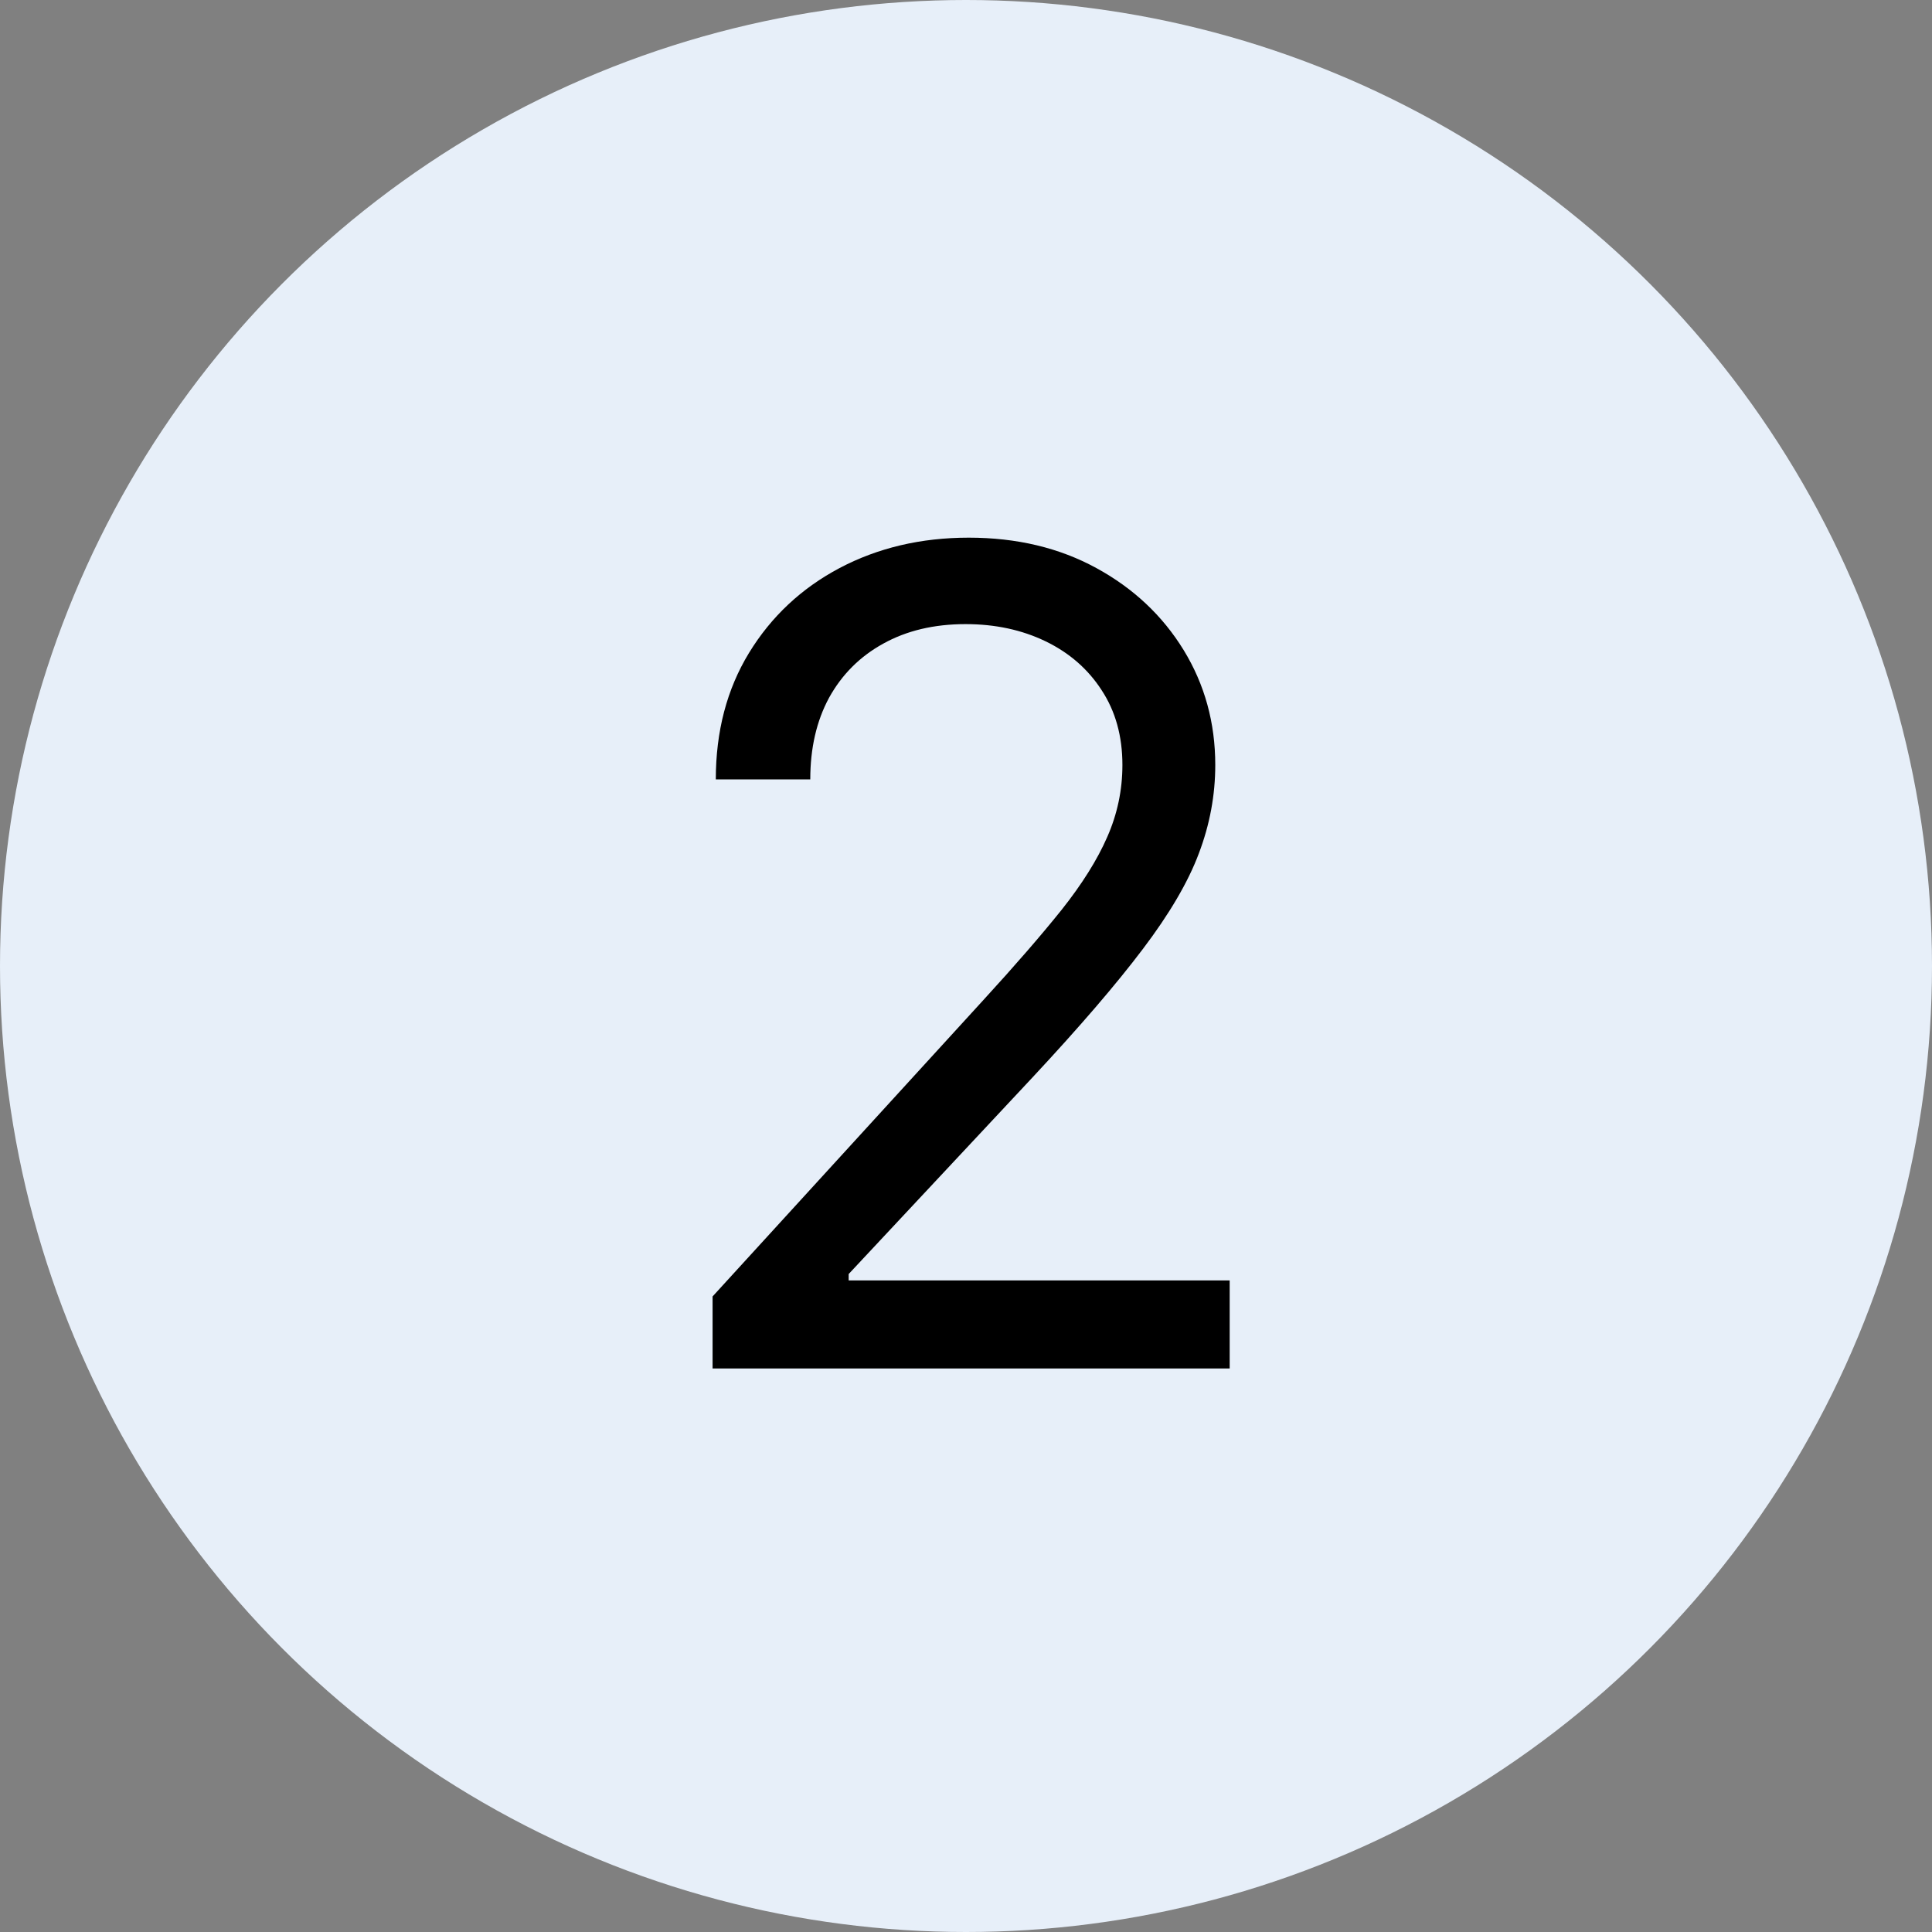 <?xml version="1.0" encoding="UTF-8"?>
<svg xmlns="http://www.w3.org/2000/svg" width="48" height="48" viewBox="0 0 48 48" fill="none">
  <rect x="0" y="0" width="48" height="48" fill="#808080" stroke="none"/>
  <circle cx="24" cy="24" r="24" fill="#E7EFF9"></circle>
  <path d="M17.704 34V32.21L24.426 24.852C25.215 23.991 25.865 23.241 26.375 22.605C26.885 21.962 27.263 21.359 27.509 20.795C27.76 20.225 27.886 19.629 27.886 19.006C27.886 18.29 27.714 17.67 27.369 17.146C27.031 16.623 26.567 16.218 25.977 15.933C25.387 15.648 24.724 15.506 23.989 15.506C23.206 15.506 22.524 15.668 21.94 15.993C21.364 16.311 20.916 16.759 20.598 17.335C20.286 17.912 20.131 18.588 20.131 19.364H17.784C17.784 18.17 18.059 17.123 18.609 16.221C19.16 15.32 19.909 14.617 20.857 14.114C21.811 13.61 22.882 13.358 24.068 13.358C25.261 13.358 26.319 13.61 27.24 14.114C28.161 14.617 28.884 15.297 29.408 16.152C29.931 17.007 30.193 17.958 30.193 19.006C30.193 19.755 30.057 20.487 29.785 21.203C29.52 21.912 29.056 22.704 28.393 23.579C27.737 24.448 26.826 25.509 25.659 26.761L21.085 31.653V31.812H30.551V34H17.704Z" fill="black"></path>
</svg>
